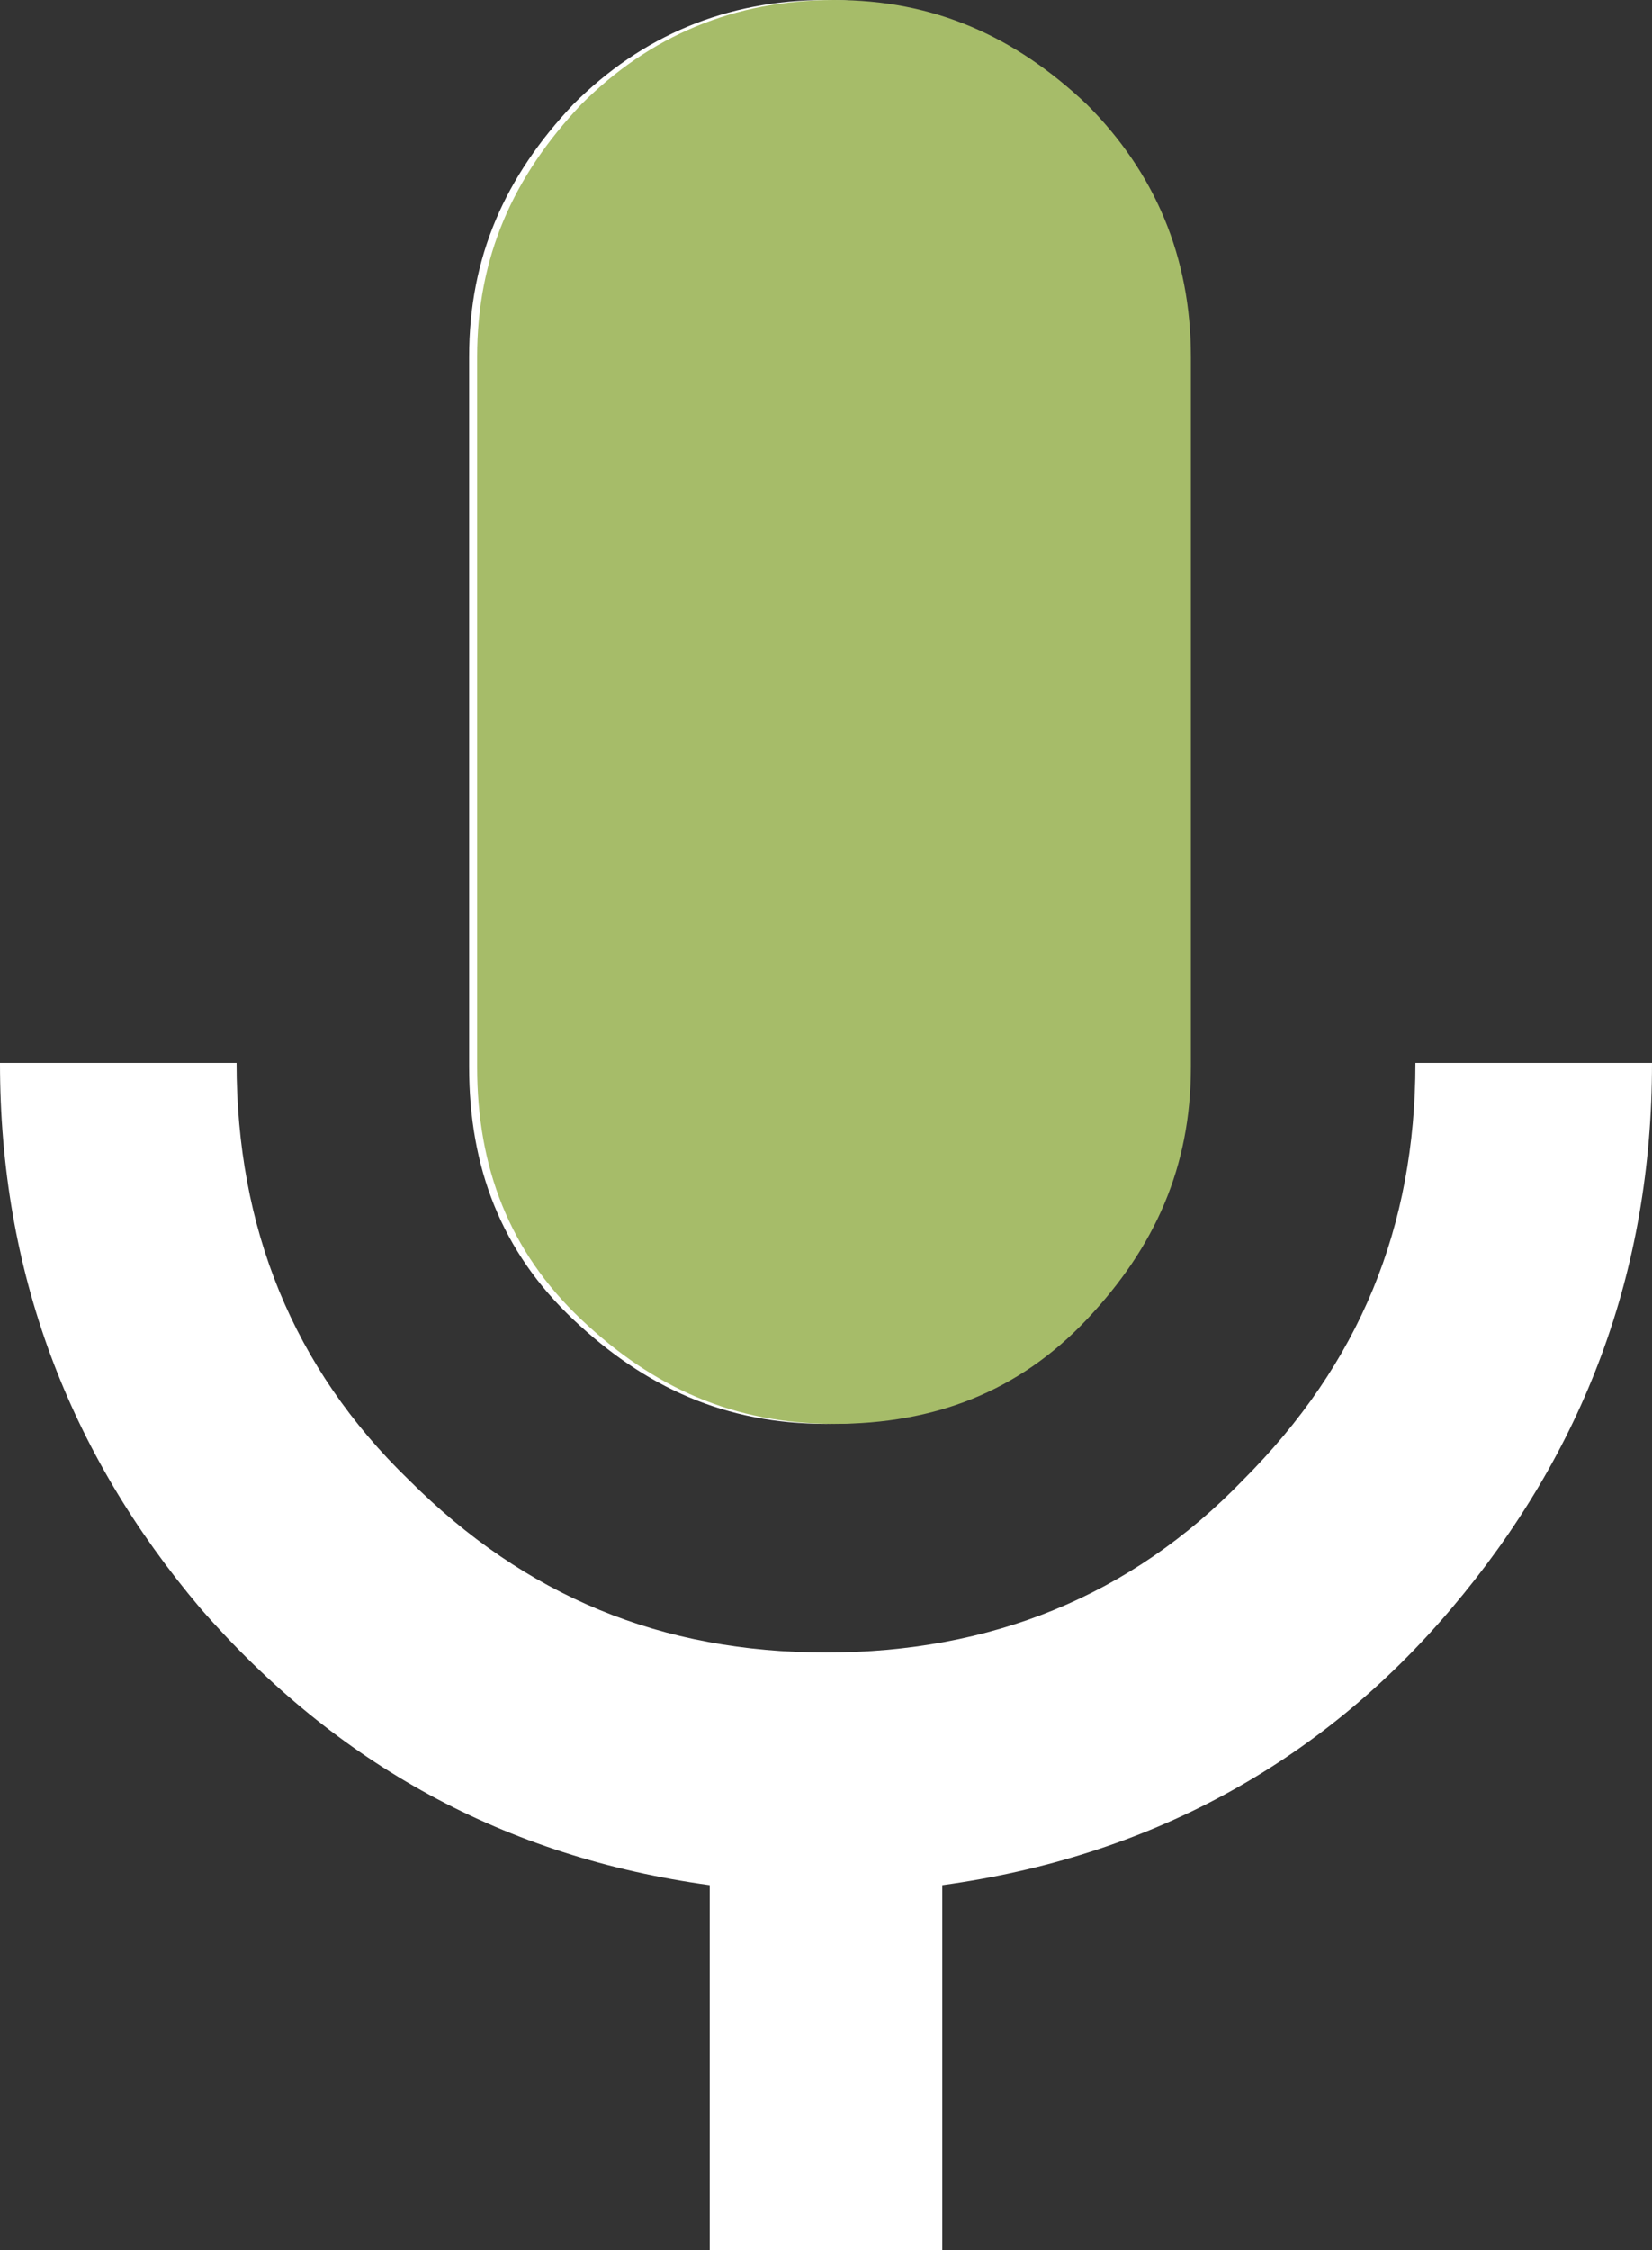<?xml version="1.0" encoding="UTF-8"?>
<svg id="Layer_1" xmlns="http://www.w3.org/2000/svg" xmlns:xlink="http://www.w3.org/1999/xlink" version="1.1" viewBox="0 0 41.2 56.1">
  <rect x="0" y="0" width="41.2" height="56.1" fill="#333333" stroke="none"/>
  <!-- Generator: Adobe Illustrator 29.0.1, SVG Export Plug-In . SVG Version: 2.1.0 Build 192)  -->
  <defs>
    <style>
      .st0 {
        fill: none;
      }

      .st1 {
        fill: #a6bc69;
      }

      .st2 {
        fill: #fff;
      }

      .st3 {
        clip-path: url(#clippath);
      }
    </style>
    <clipPath id="clippath">
      <rect class="st0" x="-27" y="-19.9" width="96" height="96" rx="12.8" ry="12.8"/>
    </clipPath>
  </defs>
  <g class="st3">
    <g>
      <path class="st2" d="M20.6,35.5c-2.5,0-4.5-.9-6.3-2.6s-2.6-3.8-2.6-6.3V8.9c0-2.5.9-4.5,2.6-6.3,1.7-1.7,3.8-2.6,6.3-2.6s4.5.9,6.3,2.6c1.7,1.7,2.6,3.8,2.6,6.3v17.7c0,2.5-.9,4.5-2.6,6.3s-3.8,2.6-6.3,2.6ZM17.7,56.1v-9.1c-5.1-.7-9.3-3-12.7-6.9C1.7,36.2,0,31.7,0,26.5h5.9c0,4.1,1.4,7.6,4.3,10.4,2.9,2.9,6.3,4.3,10.4,4.3s7.6-1.4,10.4-4.3c2.9-2.9,4.3-6.3,4.3-10.4h5.9c0,5.2-1.7,9.7-5,13.6-3.3,3.9-7.6,6.2-12.7,6.9v9.1h-5.9.1Z"/>
      <path class="st1" d="M20.8,35.5c-2.5,0-4.5-.9-6.3-2.6s-2.6-3.8-2.6-6.3V8.9c0-2.5.9-4.5,2.6-6.3,1.7-1.7,3.8-2.6,6.3-2.6s4.5.9,6.3,2.6c1.7,1.7,2.6,3.8,2.6,6.3v17.7c0,2.5-.9,4.5-2.6,6.3s-3.8,2.6-6.3,2.6Z"/>
    </g>
  </g>
</svg>